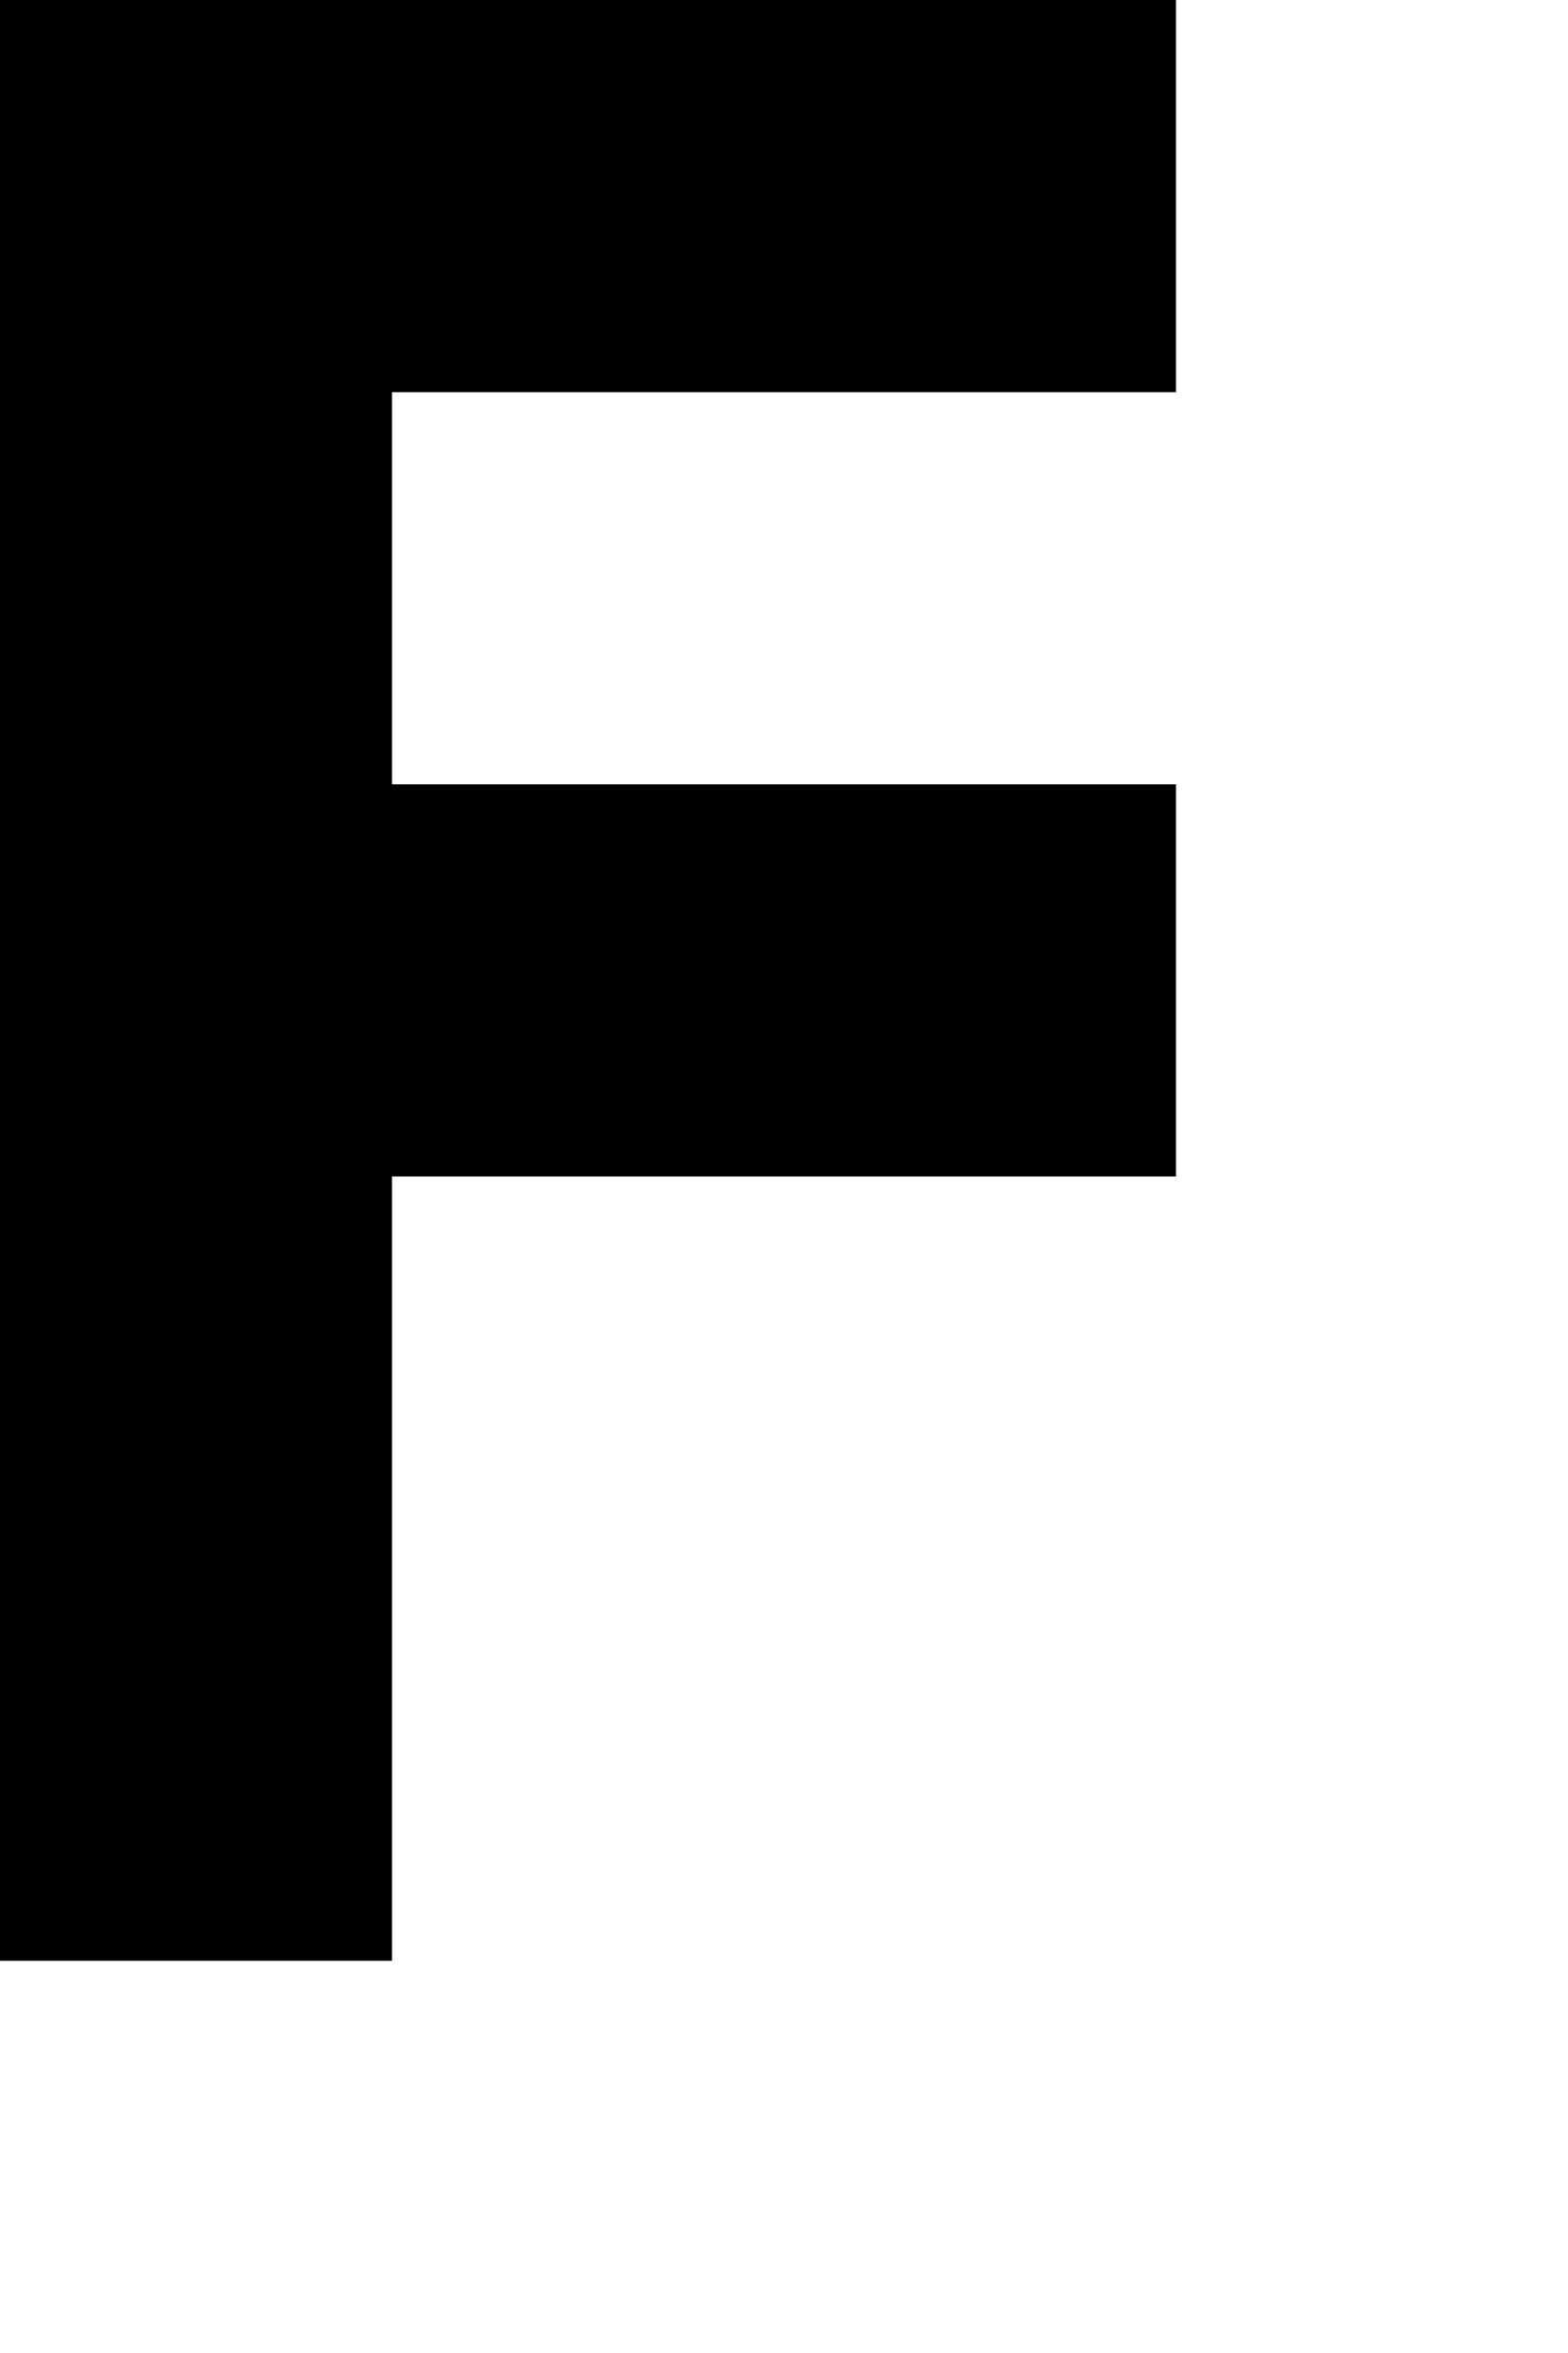 <?xml version="1.0" standalone="no"?>
<!DOCTYPE svg PUBLIC "-//W3C//DTD SVG 20010904//EN"
 "http://www.w3.org/TR/2001/REC-SVG-20010904/DTD/svg10.dtd">
<svg version="1.0" xmlns="http://www.w3.org/2000/svg"
 width="16pt" height="24pt" viewBox="0 0 16 24"
 preserveAspectRatio="xMidYMid meet">
<g transform="translate(0,24) scale(1,-1)"
fill="#000000" stroke="none">
<path d="M0 14 l0 -10 2 0 2 0 0 4 0 4 4 0 4 0 0 2 0 2 -4 0 -4 0 0 2 0 2 4 0
4 0 0 2 0 2 -6 0 -6 0 0 -10z"/>
</g>
</svg>
